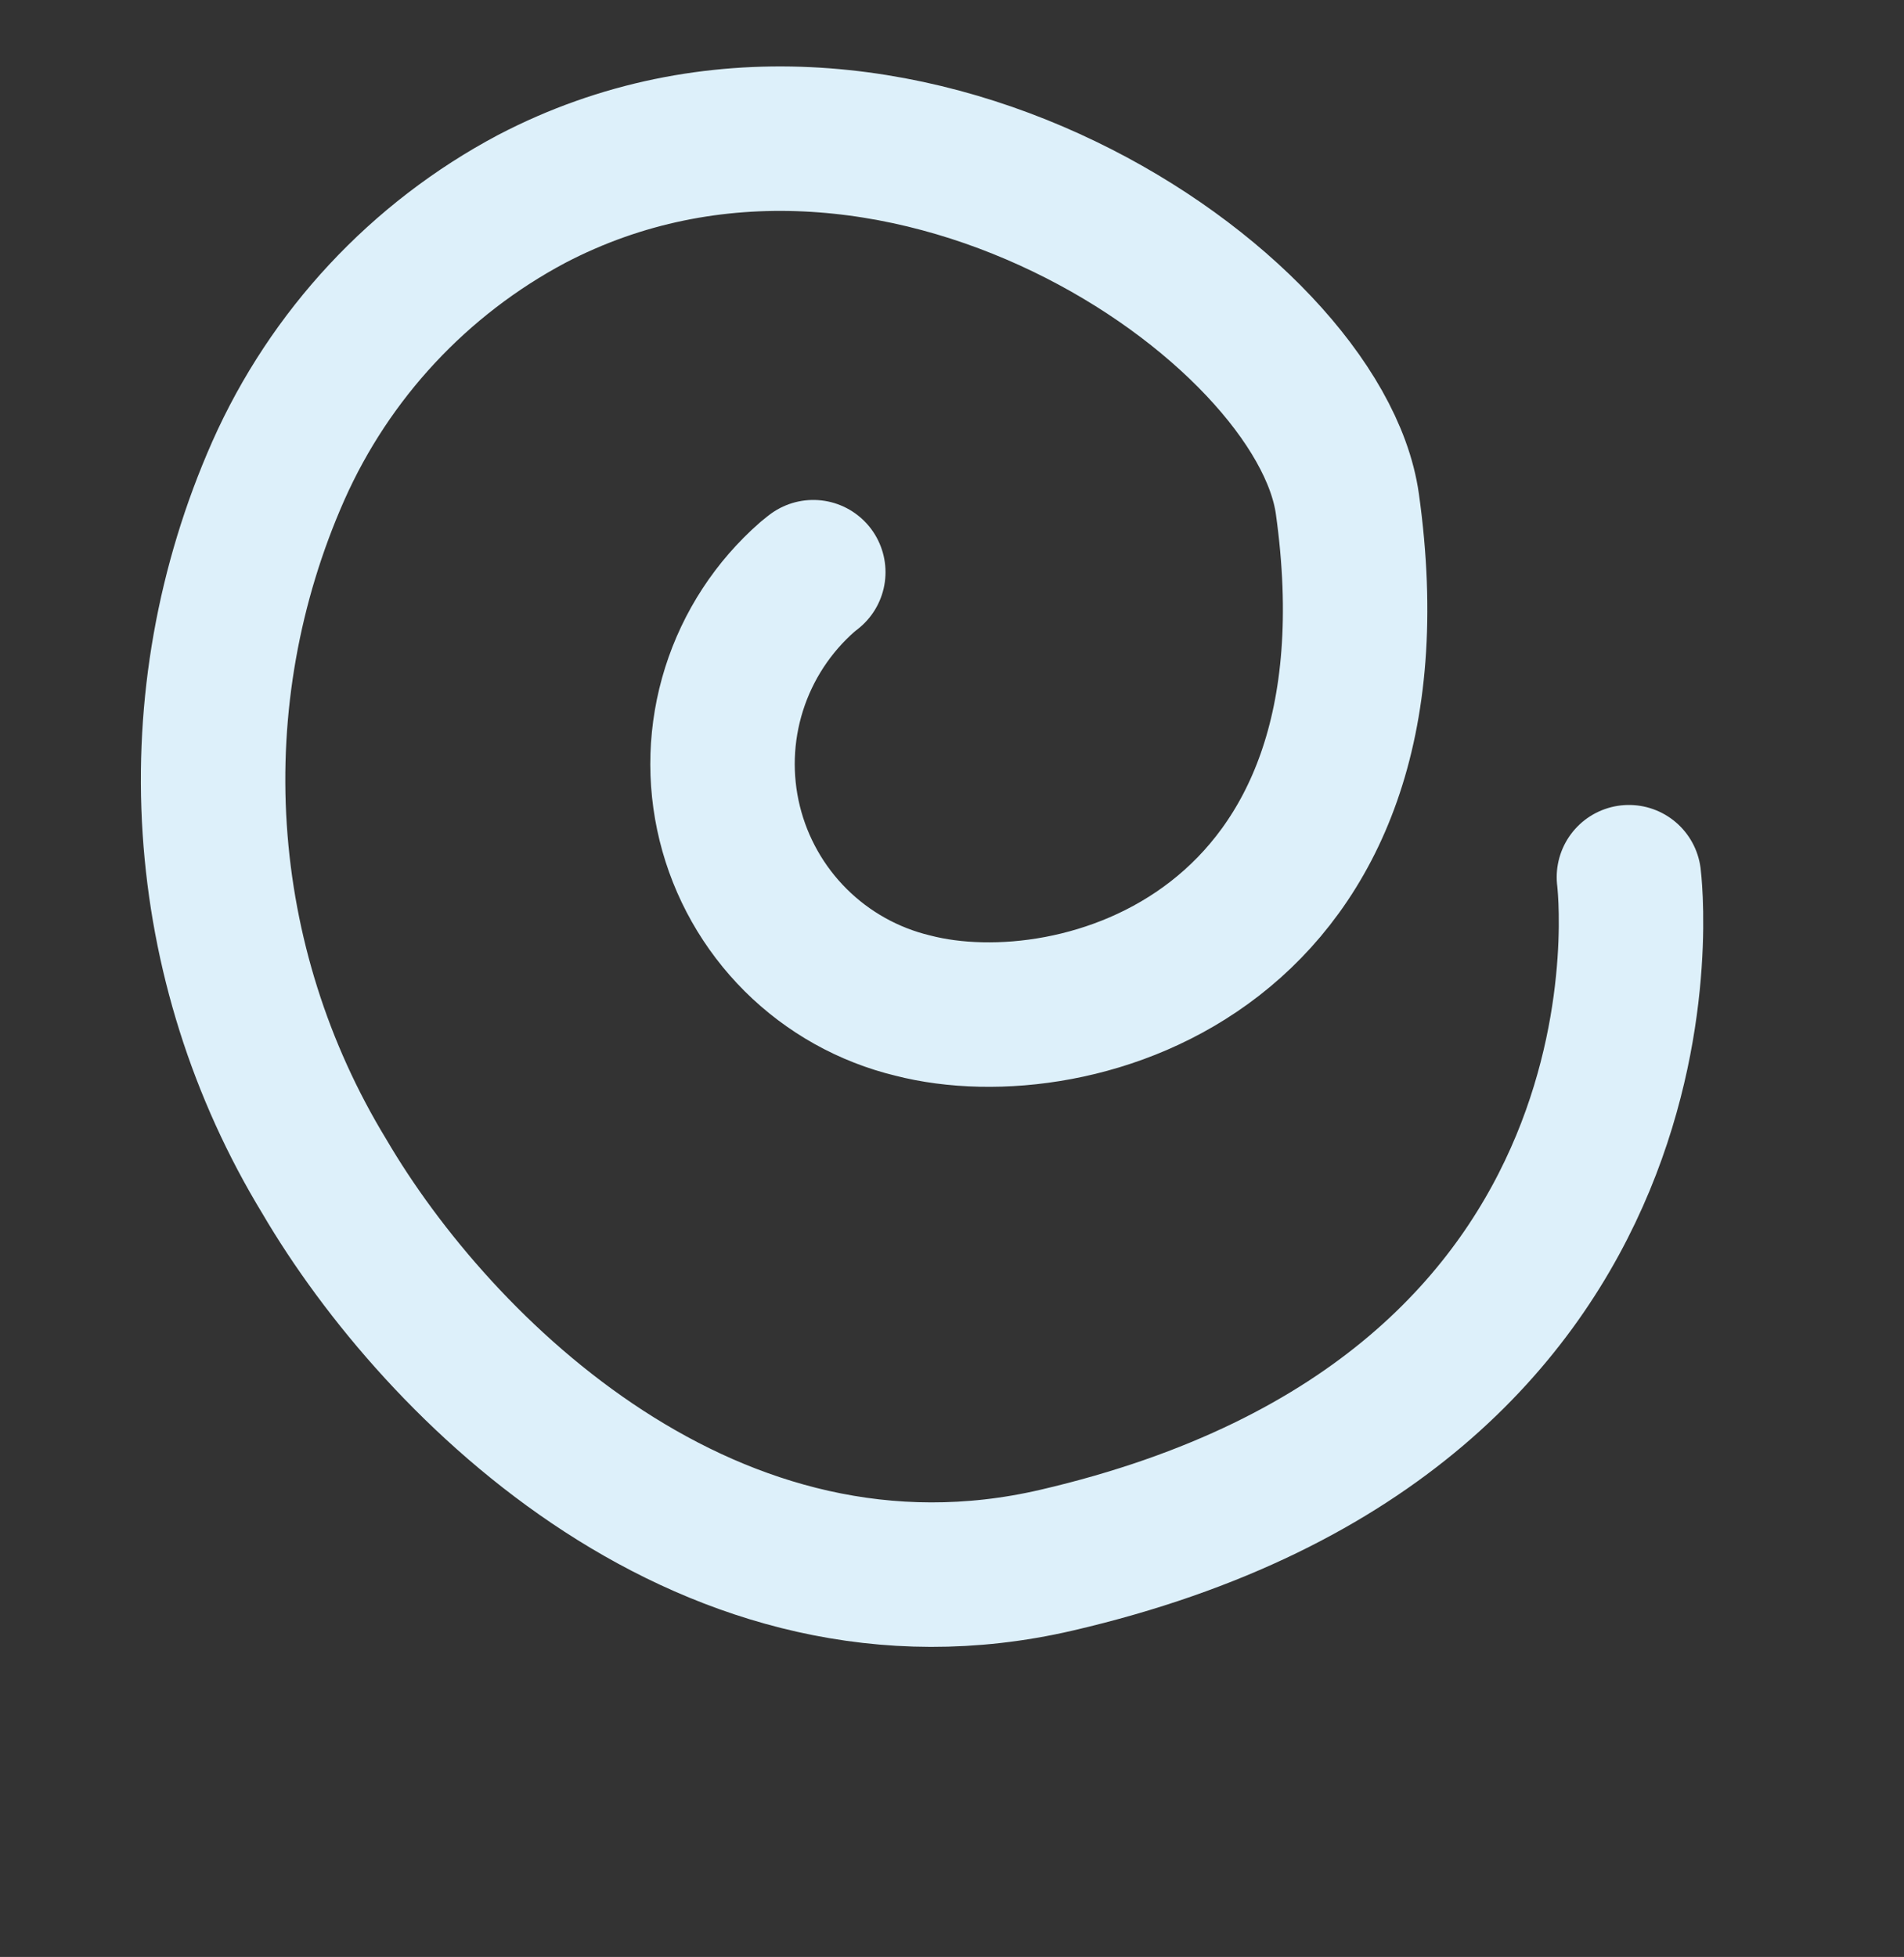 <svg width="145" height="149" viewBox="0 0 145 149" fill="none" xmlns="http://www.w3.org/2000/svg">
<rect x="0" y="0" width="145" height="149" fill="#333333" stroke="none"/>
<path d="M61.936 43.565C61.936 43.565 61.772 43.688 61.49 43.922C58.878 46.206 56.945 49.165 55.901 52.474C54.857 55.783 54.743 59.316 55.572 62.686C56.401 66.055 58.14 69.132 60.599 71.58C63.059 74.028 66.145 75.752 69.518 76.564C81.933 79.769 107.39 72.492 102.61 38.365C100.492 23.253 67.92 0.824 40.49 15.145C31.924 19.696 25.131 26.986 21.194 35.851C17.403 44.422 15.741 53.784 16.351 63.136C16.96 72.489 19.823 81.555 24.695 89.562C33.375 104.387 54.236 124.874 80.451 118.791C129.251 107.462 124.051 66.788 124.051 66.788" stroke="#DDF0FA" stroke-width="11" stroke-linecap="round" stroke-linejoin="round"/>
</svg>

